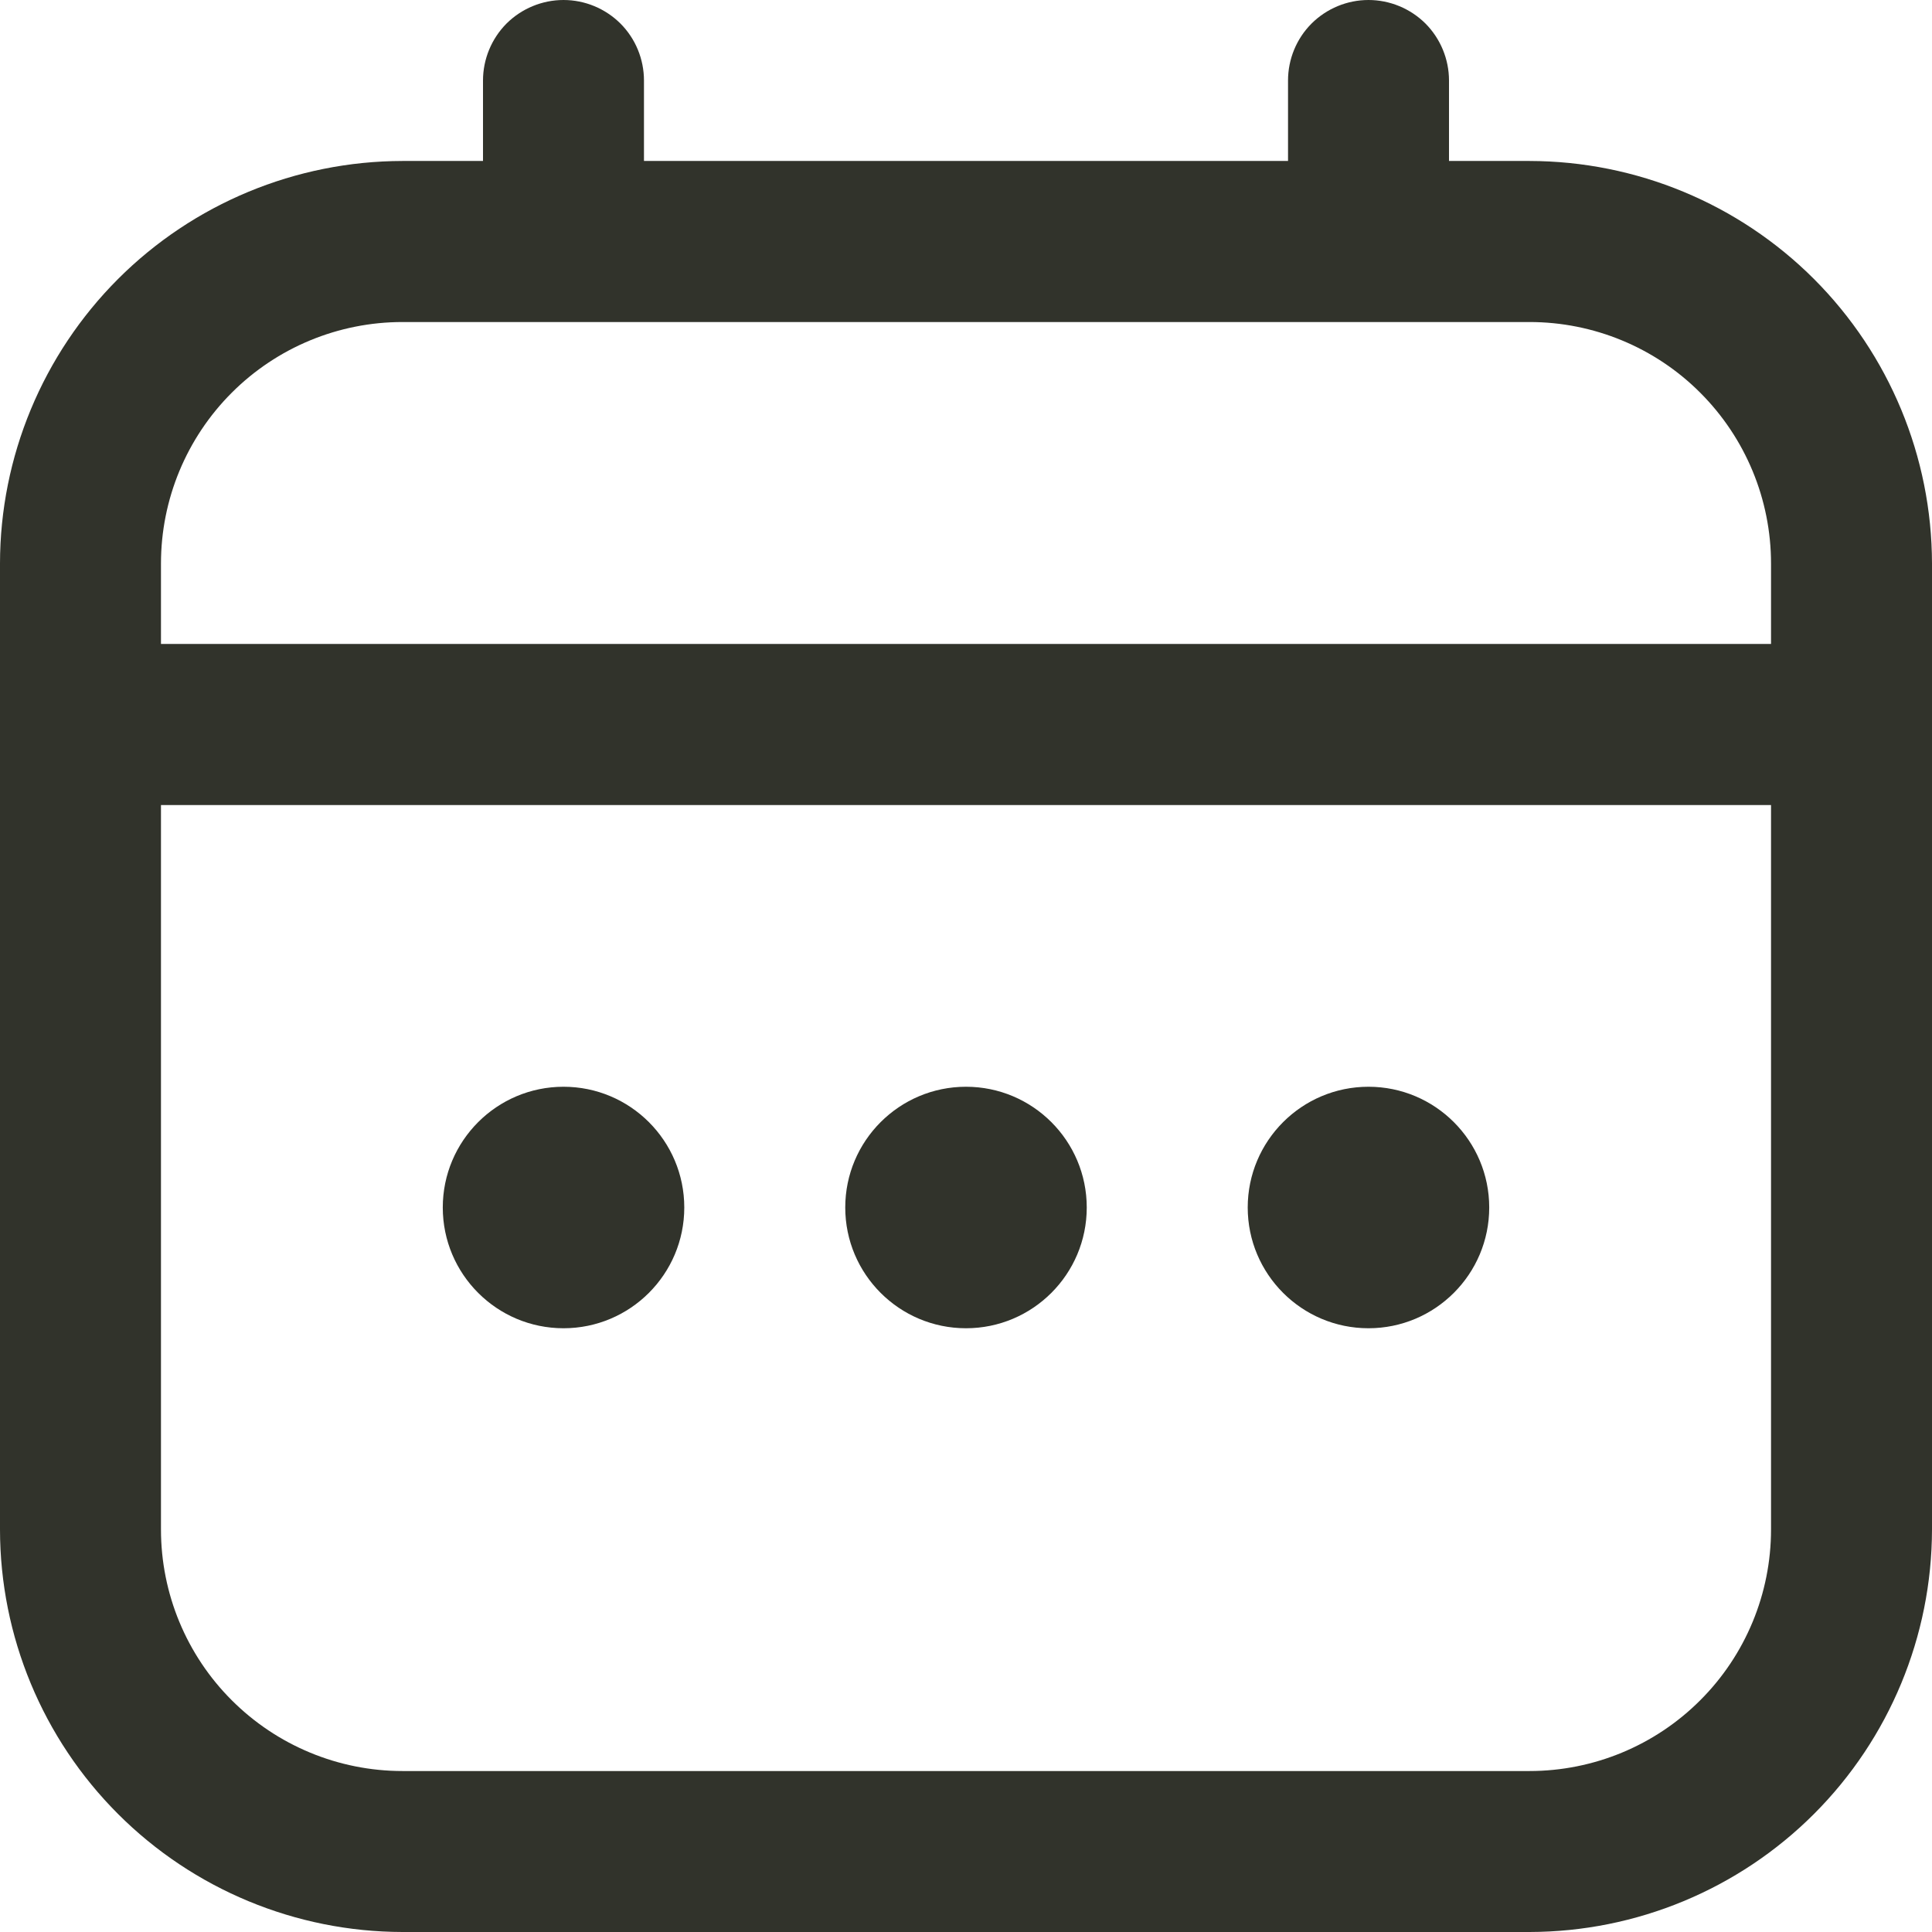 <?xml version="1.0" encoding="UTF-8"?> <svg xmlns="http://www.w3.org/2000/svg" width="22" height="22" viewBox="0 0 22 22" fill="none"><g clip-path="url(#clip0_294_58)"><path d="M17.417 1.833H16.5V0.917C16.5 0.674 16.403 0.44 16.232 0.268C16.06 0.097 15.826 0 15.583 0C15.34 0 15.107 0.097 14.935 0.268C14.763 0.44 14.667 0.674 14.667 0.917V1.833H7.333V0.917C7.333 0.674 7.237 0.44 7.065 0.268C6.893 0.097 6.66 0 6.417 0C6.174 0 5.94 0.097 5.768 0.268C5.597 0.44 5.5 0.674 5.5 0.917V1.833H4.583C3.368 1.835 2.203 2.318 1.344 3.177C0.485 4.037 0.001 5.202 0 6.417L0 17.417C0.001 18.632 0.485 19.797 1.344 20.656C2.203 21.515 3.368 21.998 4.583 22H17.417C18.632 21.998 19.797 21.515 20.656 20.656C21.515 19.797 21.998 18.632 22 17.417V6.417C21.998 5.202 21.515 4.037 20.656 3.177C19.797 2.318 18.632 1.835 17.417 1.833ZM1.833 6.417C1.833 5.687 2.123 4.988 2.639 4.472C3.155 3.956 3.854 3.667 4.583 3.667H17.417C18.146 3.667 18.846 3.956 19.361 4.472C19.877 4.988 20.167 5.687 20.167 6.417V7.333H1.833V6.417ZM17.417 20.167H4.583C3.854 20.167 3.155 19.877 2.639 19.361C2.123 18.846 1.833 18.146 1.833 17.417V9.167H20.167V17.417C20.167 18.146 19.877 18.846 19.361 19.361C18.846 19.877 18.146 20.167 17.417 20.167Z" fill="#31332B"></path><path d="M11 15.125C11.759 15.125 12.375 14.509 12.375 13.75C12.375 12.991 11.759 12.375 11 12.375C10.241 12.375 9.625 12.991 9.625 13.75C9.625 14.509 10.241 15.125 11 15.125Z" fill="#31332B"></path><path d="M6.417 15.125C7.176 15.125 7.792 14.509 7.792 13.75C7.792 12.991 7.176 12.375 6.417 12.375C5.658 12.375 5.042 12.991 5.042 13.75C5.042 14.509 5.658 15.125 6.417 15.125Z" fill="#31332B"></path><path d="M15.583 15.125C16.342 15.125 16.958 14.509 16.958 13.75C16.958 12.991 16.342 12.375 15.583 12.375C14.824 12.375 14.208 12.991 14.208 13.75C14.208 14.509 14.824 15.125 15.583 15.125Z" fill="#31332B"></path></g><defs><clipPath id="clip0_294_58"><rect width="22" height="22" fill="white"></rect></clipPath></defs></svg> 